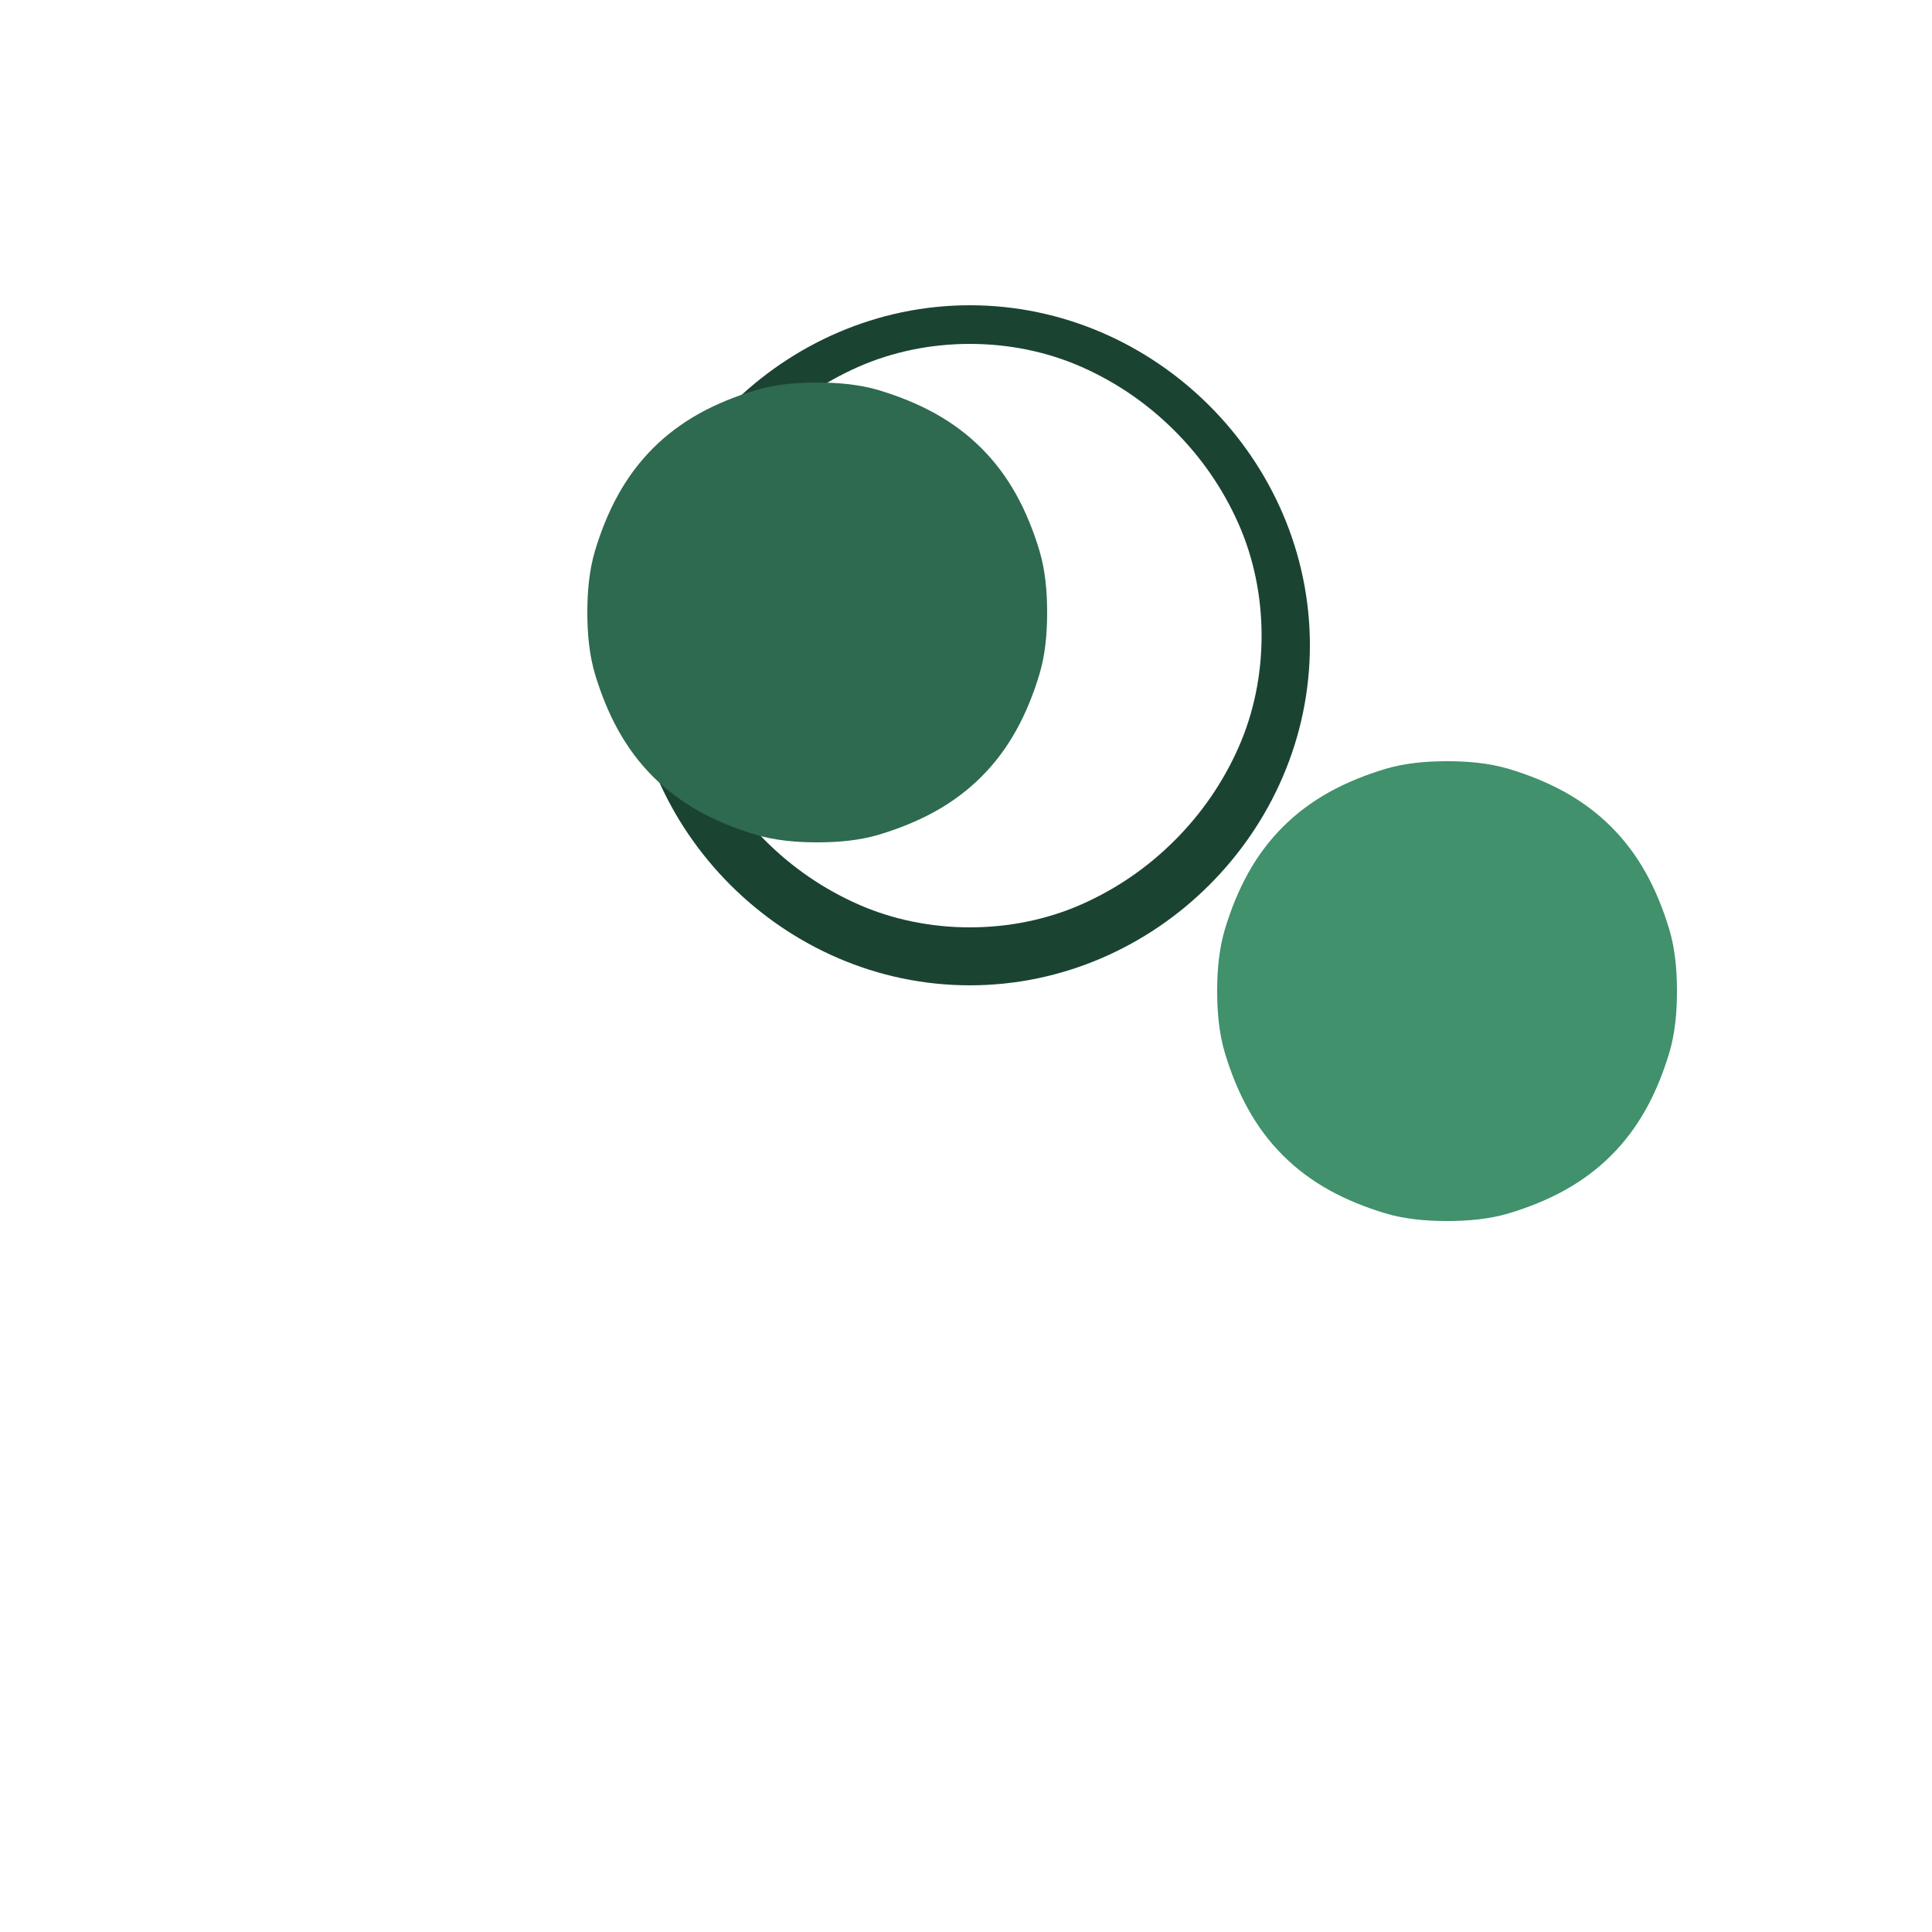 <svg xmlns="http://www.w3.org/2000/svg" viewBox="0 0 100 100">
  <path fill="#1B4332" d="M50.2 15.8c-2.4 0-4.7.5-6.8 1.4-2.1.9-4 2.2-5.6 3.8-1.6 1.6-2.9 3.5-3.8 5.6-.9 2.1-1.4 4.4-1.4 6.8 0 2.4.5 4.7 1.4 6.8.9 2.1 2.2 4 3.8 5.6 1.6 1.6 3.5 2.9 5.6 3.8 2.1.9 4.4 1.4 6.8 1.4 2.4 0 4.7-.5 6.8-1.4 2.1-.9 4-2.2 5.6-3.8 1.6-1.6 2.9-3.5 3.8-5.6.9-2.1 1.4-4.4 1.4-6.8 0-2.4-.5-4.7-1.4-6.8-.9-2.1-2.2-4-3.8-5.6-1.6-1.6-3.5-2.9-5.6-3.8-2.1-.9-4.4-1.4-6.8-1.4zm0 2c2 0 4 .4 5.8 1.2 1.8.8 3.4 1.9 4.8 3.3 1.4 1.4 2.5 3 3.3 4.8.8 1.8 1.2 3.8 1.2 5.8s-.4 4-1.2 5.8c-.8 1.8-1.9 3.4-3.3 4.8-1.4 1.4-3 2.5-4.8 3.3-1.8.8-3.8 1.2-5.8 1.2s-4-.4-5.8-1.2c-1.8-.8-3.4-1.9-4.8-3.3-1.4-1.4-2.5-3-3.3-4.8-.8-1.8-1.2-3.8-1.2-5.8s.4-4 1.2-5.8c.8-1.8 1.9-3.4 3.3-4.8 1.4-1.4 3-2.5 4.8-3.3 1.8-.8 3.8-1.2 5.8-1.2z"/>
  <path fill="#2D6A4F" d="M33.8 40.2c-.7-.7-1.3-1.5-1.8-2.4-.5-.9-.9-1.9-1.2-2.9-.3-1-.4-2.1-.4-3.2 0-1.1.1-2.2.4-3.2.3-1 .7-2 1.2-2.9.5-.9 1.1-1.7 1.8-2.4.7-.7 1.5-1.3 2.4-1.8.9-.5 1.9-.9 2.9-1.2 1-.3 2.1-.4 3.2-.4 1.1 0 2.2.1 3.2.4 1 .3 2 .7 2.9 1.2.9.5 1.7 1.1 2.4 1.8.7.7 1.3 1.5 1.8 2.4.5.9.9 1.9 1.2 2.9.3 1 .4 2.1.4 3.2 0 1.1-.1 2.2-.4 3.2-.3 1-.7 2-1.2 2.9-.5.9-1.1 1.7-1.8 2.4-.7.7-1.5 1.3-2.4 1.8-.9.5-1.9.9-2.9 1.2-1 .3-2.1.4-3.2.4-1.1 0-2.2-.1-3.2-.4-1-.3-2-.7-2.9-1.2-.9-.5-1.7-1.1-2.4-1.8z"/>
  <path fill="#40916C" d="M66.4 59.8c-.7-.7-1.3-1.5-1.8-2.4-.5-.9-.9-1.9-1.2-2.9-.3-1-.4-2.1-.4-3.2 0-1.1.1-2.2.4-3.2.3-1 .7-2 1.2-2.9.5-.9 1.1-1.7 1.8-2.4.7-.7 1.5-1.3 2.4-1.8.9-.5 1.9-.9 2.9-1.2 1-.3 2.1-.4 3.2-.4 1.1 0 2.2.1 3.2.4 1 .3 2 .7 2.9 1.2.9.5 1.7 1.1 2.4 1.8.7.7 1.3 1.5 1.8 2.4.5.9.9 1.9 1.2 2.9.3 1 .4 2.1.4 3.2 0 1.1-.1 2.2-.4 3.2-.3 1-.7 2-1.2 2.9-.5.9-1.1 1.7-1.8 2.4-.7.7-1.5 1.3-2.4 1.8-.9.5-1.9.9-2.9 1.2-1 .3-2.1.4-3.2.4-1.1 0-2.2-.1-3.2-.4-1-.3-2-.7-2.9-1.2-.9-.5-1.7-1.1-2.4-1.8z"/>
</svg>